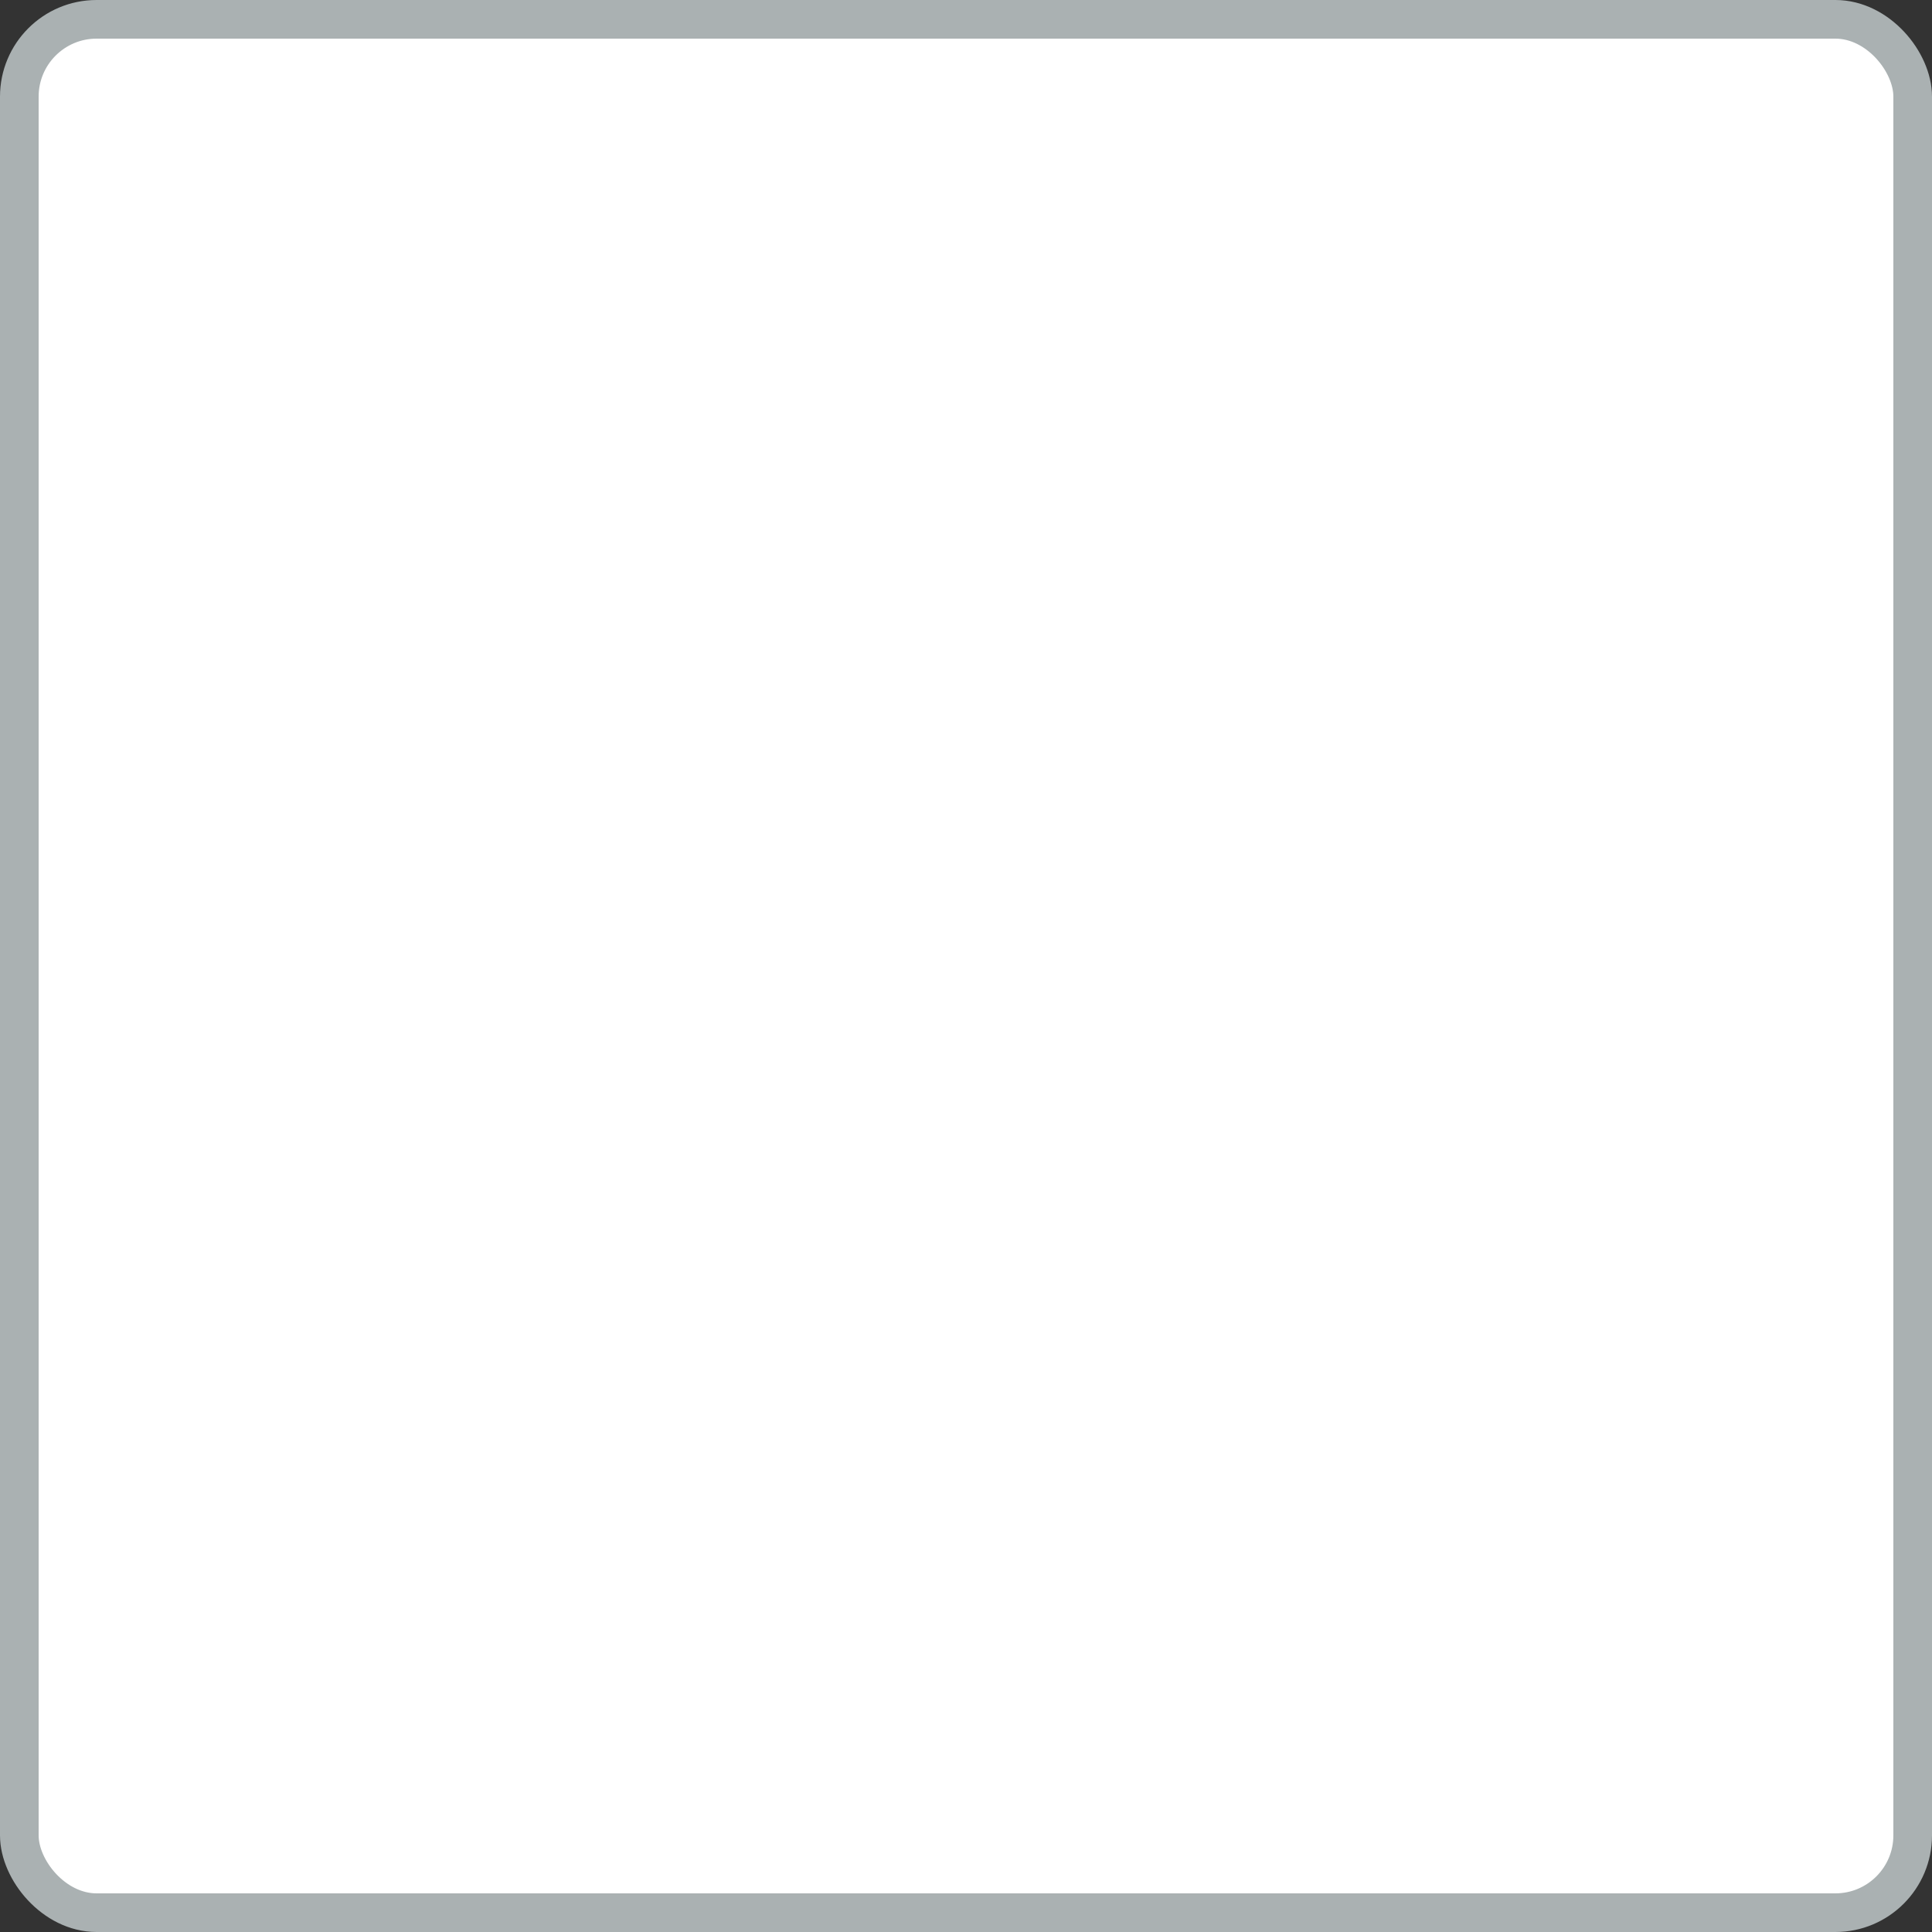 <svg width="100" height="100" viewBox="0 0 100 100" fill="none" xmlns="http://www.w3.org/2000/svg">
<rect x="0" y="0" width="100" height="100" fill="#333333" stroke="none"/>
<rect x="1" y="1" width="98" height="98" rx="4" fill="white" stroke="#AAB1B2" stroke-width="2" stroke-linecap="round" stroke-linejoin="round"/>
</svg>
